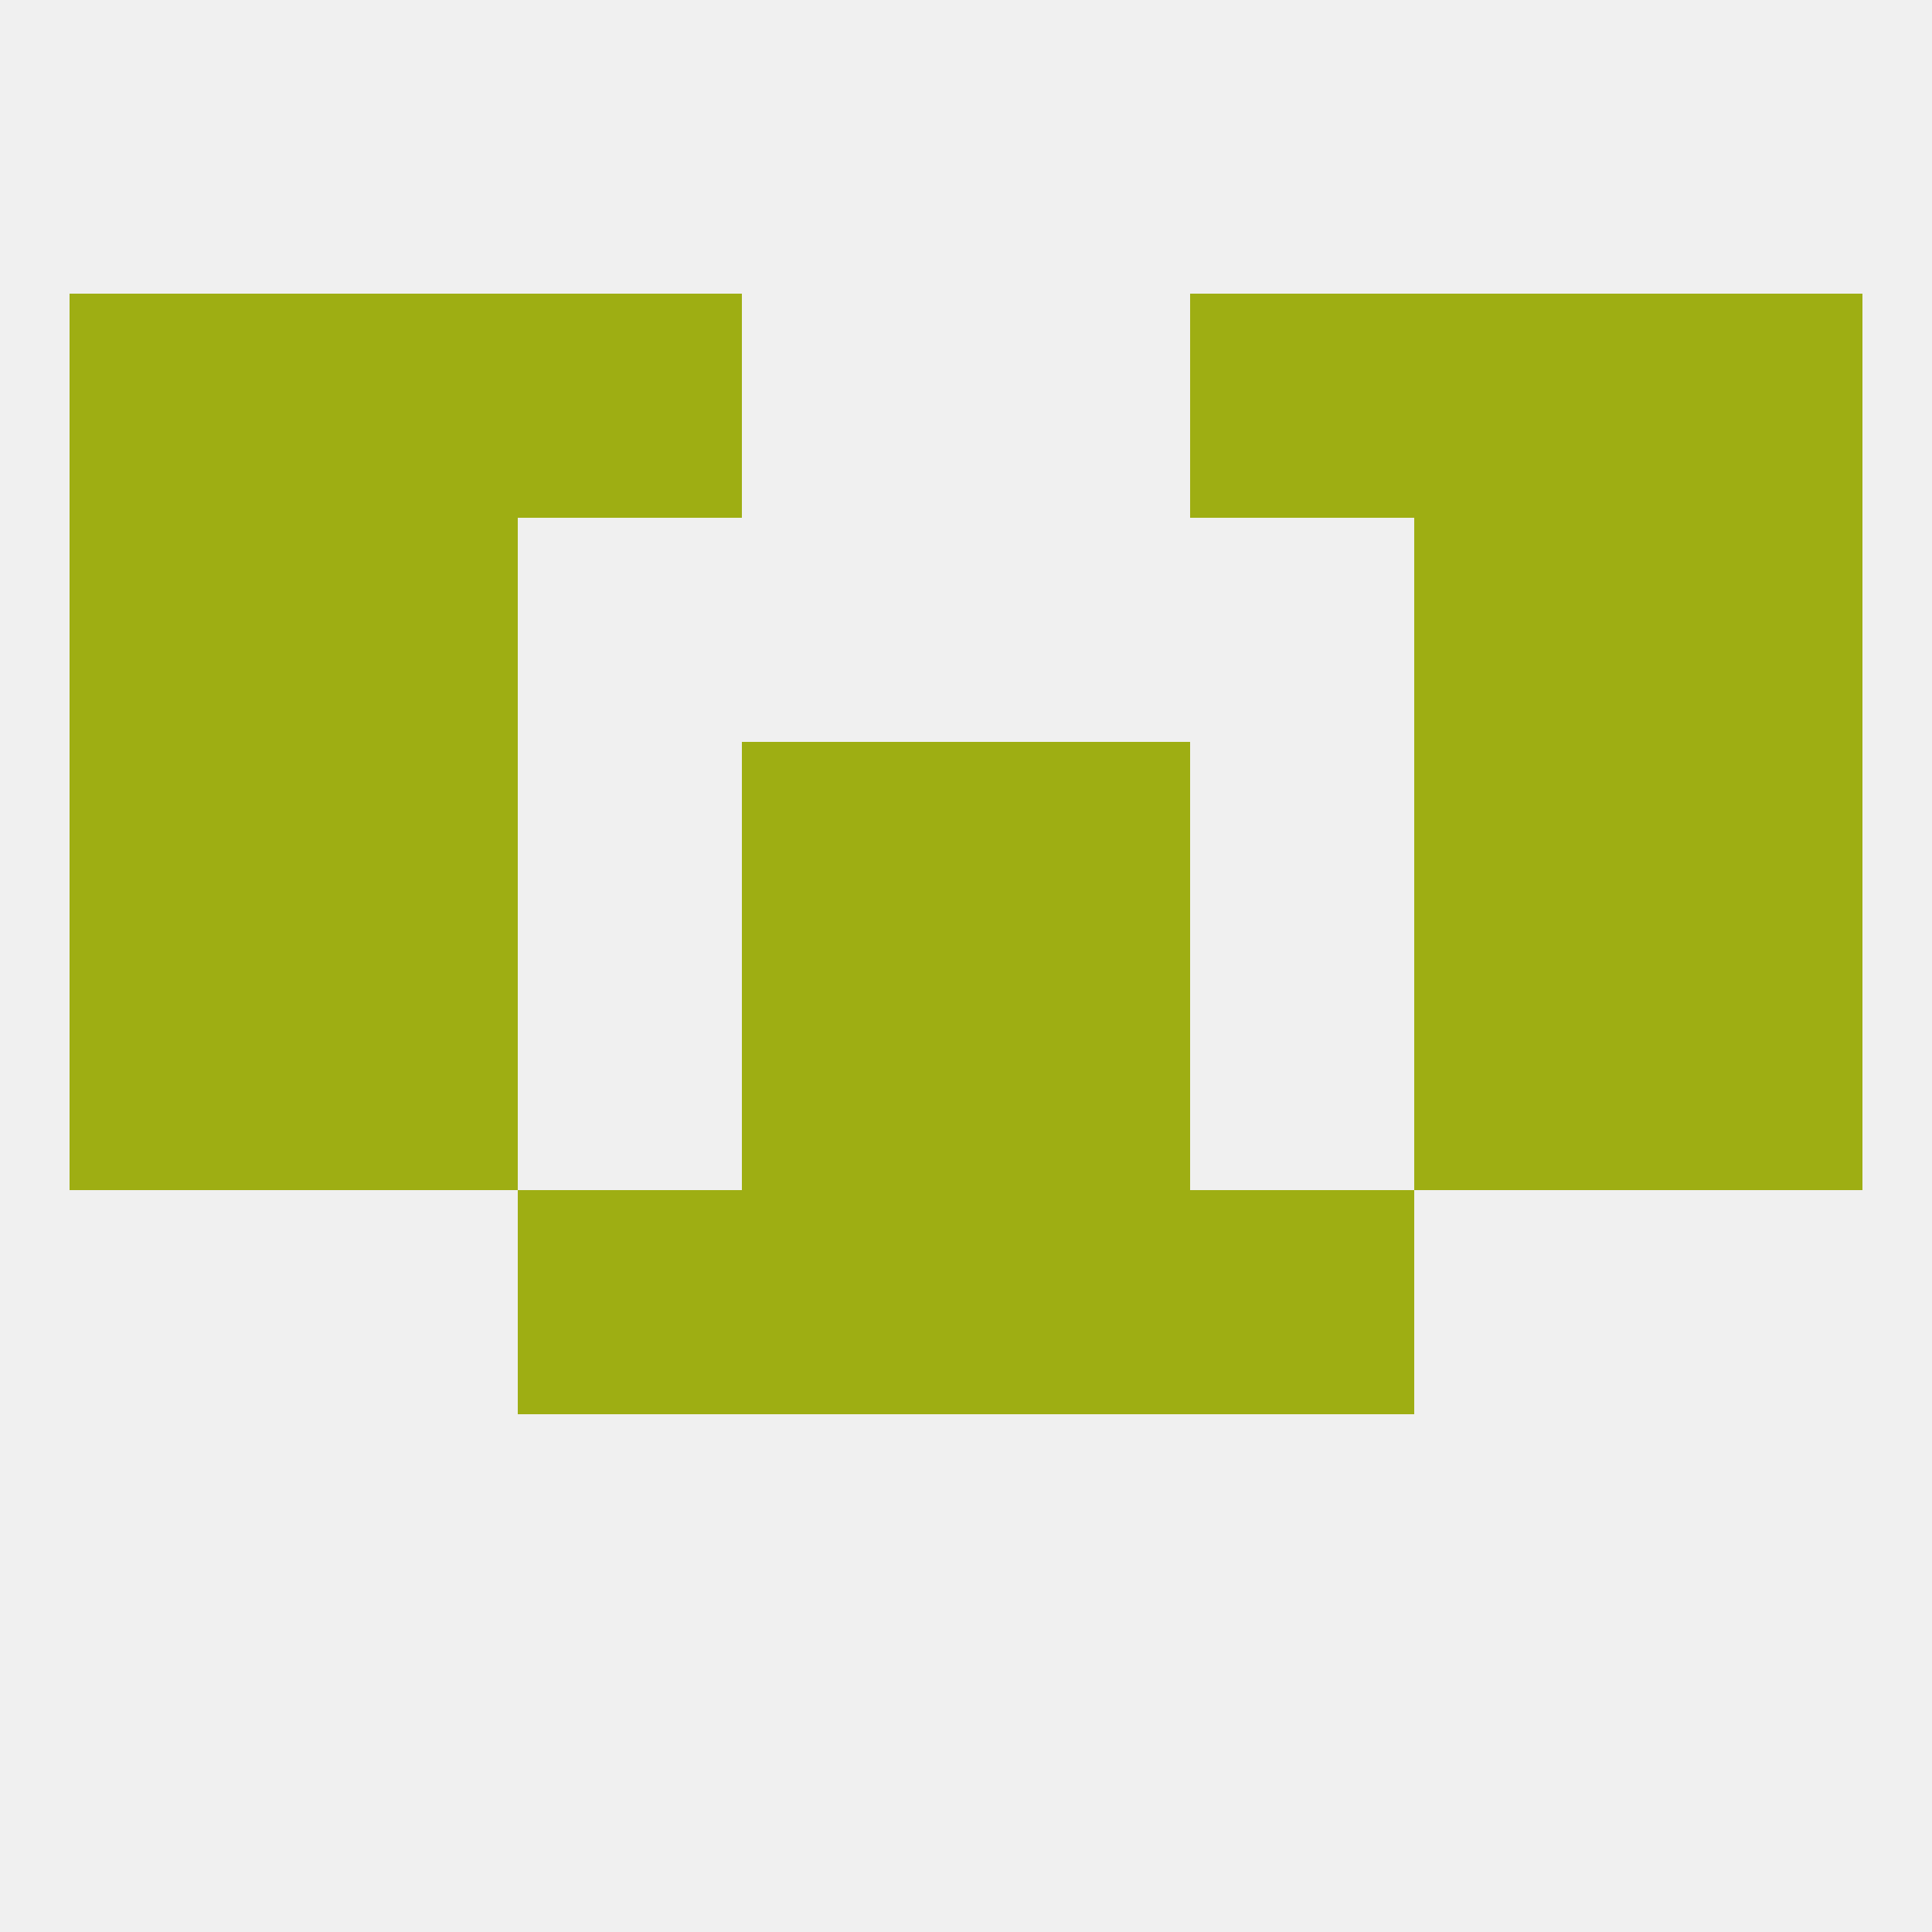 
<!--   <?xml version="1.0"?> -->
<svg version="1.1" baseprofile="full" xmlns="http://www.w3.org/2000/svg" xmlns:xlink="http://www.w3.org/1999/xlink" xmlns:ev="http://www.w3.org/2001/xml-events" width="250" height="250" viewBox="0 0 250 250" >
	<rect width="100%" height="100%" fill="rgba(240,240,240,255)"/>

	<rect x="96" y="125" width="29" height="29" fill="rgba(158,174,19,255)"/>
	<rect x="125" y="125" width="29" height="29" fill="rgba(158,174,19,255)"/>
	<rect x="38" y="125" width="29" height="29" fill="rgba(158,174,19,255)"/>
	<rect x="183" y="125" width="29" height="29" fill="rgba(158,174,19,255)"/>
	<rect x="9" y="125" width="29" height="29" fill="rgba(158,174,19,255)"/>
	<rect x="212" y="125" width="29" height="29" fill="rgba(158,174,19,255)"/>
	<rect x="9" y="96" width="29" height="29" fill="rgba(158,174,19,255)"/>
	<rect x="212" y="96" width="29" height="29" fill="rgba(158,174,19,255)"/>
	<rect x="96" y="96" width="29" height="29" fill="rgba(158,174,19,255)"/>
	<rect x="125" y="96" width="29" height="29" fill="rgba(158,174,19,255)"/>
	<rect x="38" y="96" width="29" height="29" fill="rgba(158,174,19,255)"/>
	<rect x="183" y="96" width="29" height="29" fill="rgba(158,174,19,255)"/>
	<rect x="38" y="67" width="29" height="29" fill="rgba(158,174,19,255)"/>
	<rect x="183" y="67" width="29" height="29" fill="rgba(158,174,19,255)"/>
	<rect x="9" y="67" width="29" height="29" fill="rgba(158,174,19,255)"/>
	<rect x="212" y="67" width="29" height="29" fill="rgba(158,174,19,255)"/>
	<rect x="183" y="38" width="29" height="29" fill="rgba(158,174,19,255)"/>
	<rect x="9" y="38" width="29" height="29" fill="rgba(158,174,19,255)"/>
	<rect x="212" y="38" width="29" height="29" fill="rgba(158,174,19,255)"/>
	<rect x="67" y="38" width="29" height="29" fill="rgba(158,174,19,255)"/>
	<rect x="154" y="38" width="29" height="29" fill="rgba(158,174,19,255)"/>
	<rect x="38" y="38" width="29" height="29" fill="rgba(158,174,19,255)"/>
	<rect x="125" y="154" width="29" height="29" fill="rgba(158,174,19,255)"/>
	<rect x="67" y="154" width="29" height="29" fill="rgba(158,174,19,255)"/>
	<rect x="154" y="154" width="29" height="29" fill="rgba(158,174,19,255)"/>
	<rect x="96" y="154" width="29" height="29" fill="rgba(158,174,19,255)"/>
</svg>